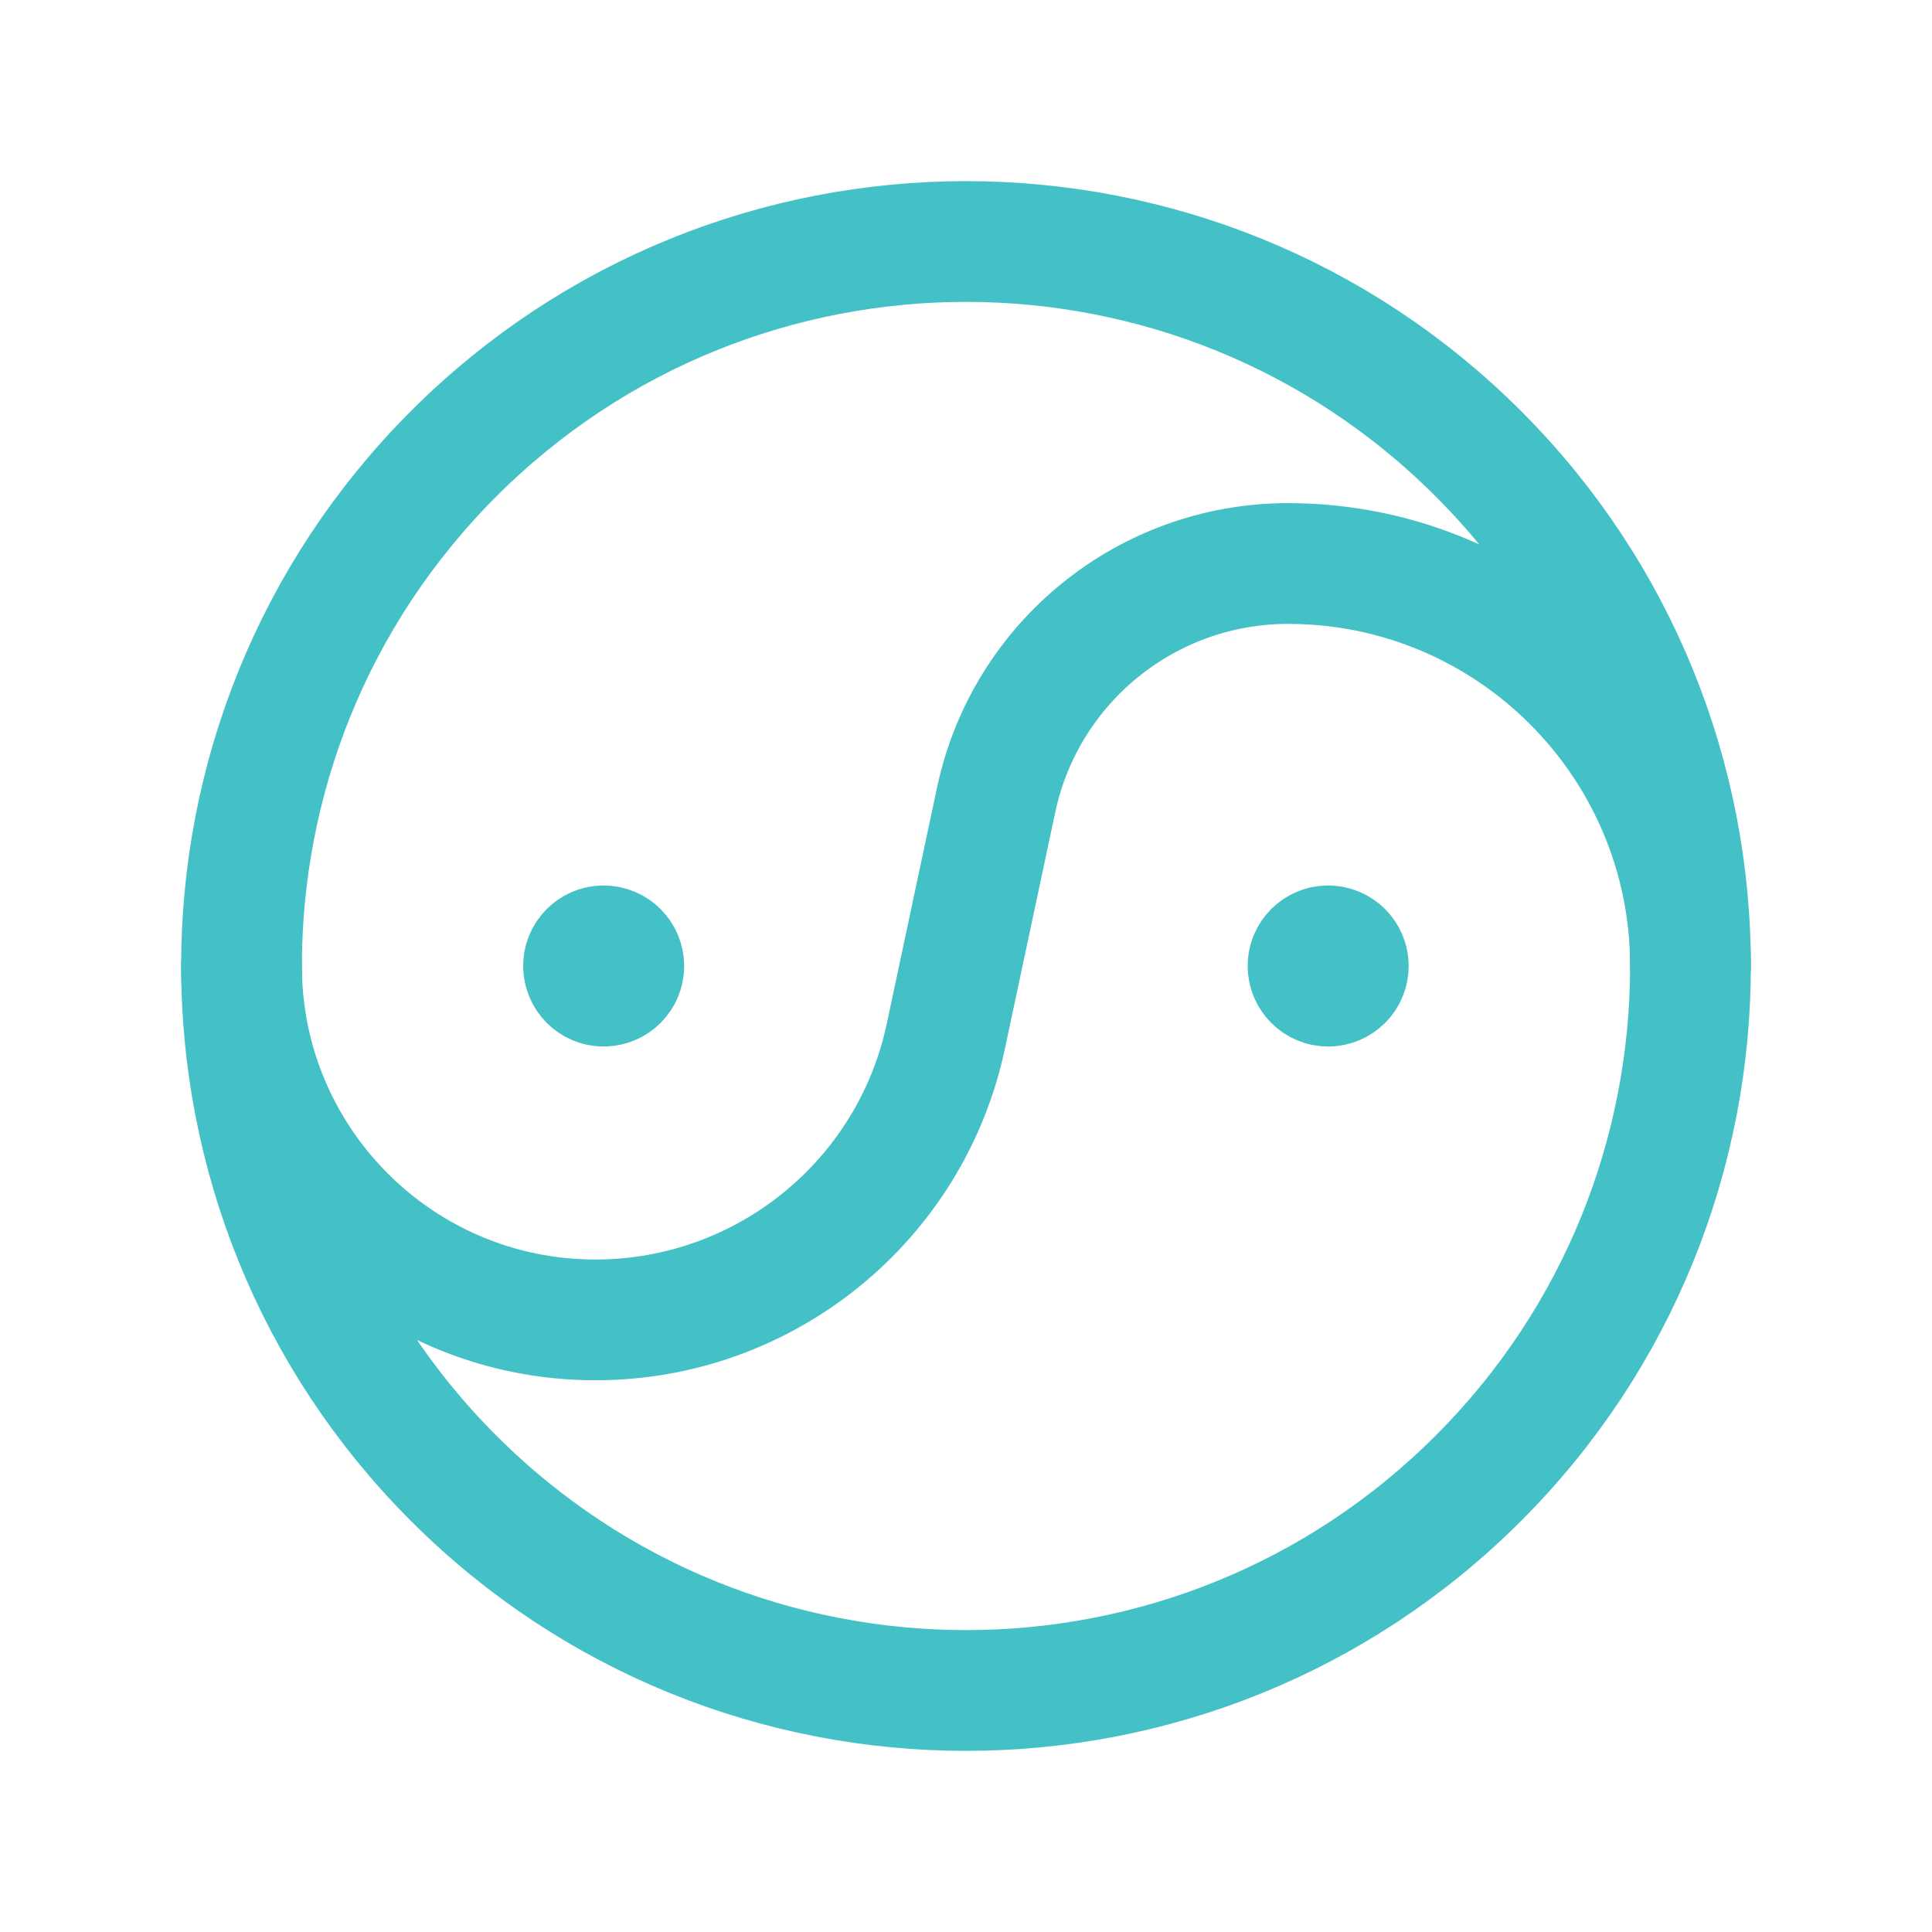 <svg width="40" height="40" viewBox="0 0 40 40" fill="none" xmlns="http://www.w3.org/2000/svg">
<path d="M5 20V20C5 24.047 8.28 27.327 12.327 27.327V27.327C15.828 27.327 18.855 24.877 19.583 21.452L20.625 16.557C21.233 13.705 23.752 11.667 26.667 11.667V11.667C31.268 11.667 35 15.398 35 20V20" stroke="#43C1C7" stroke-width="2.5" stroke-linecap="round" stroke-linejoin="round"/>
<path d="M12.497 19.583C12.267 19.583 12.08 19.77 12.082 20C12.082 20.23 12.268 20.417 12.498 20.417C12.728 20.417 12.915 20.23 12.915 20C12.915 19.77 12.728 19.583 12.497 19.583" stroke="#43C1C7" stroke-width="2.5" stroke-linecap="round" stroke-linejoin="round"/>
<path d="M27.497 19.583C27.267 19.583 27.08 19.77 27.082 20C27.082 20.23 27.268 20.417 27.498 20.417C27.728 20.417 27.915 20.23 27.915 20C27.915 19.77 27.728 19.583 27.497 19.583" stroke="#43C1C7" stroke-width="2.5" stroke-linecap="round" stroke-linejoin="round"/>
<path d="M30.607 9.393C36.464 15.251 36.464 24.749 30.607 30.607C24.749 36.464 15.251 36.464 9.393 30.607C3.536 24.749 3.536 15.251 9.393 9.393C15.251 3.536 24.749 3.536 30.607 9.393" stroke="#43C1C7" stroke-width="2.5"/>
</svg>
